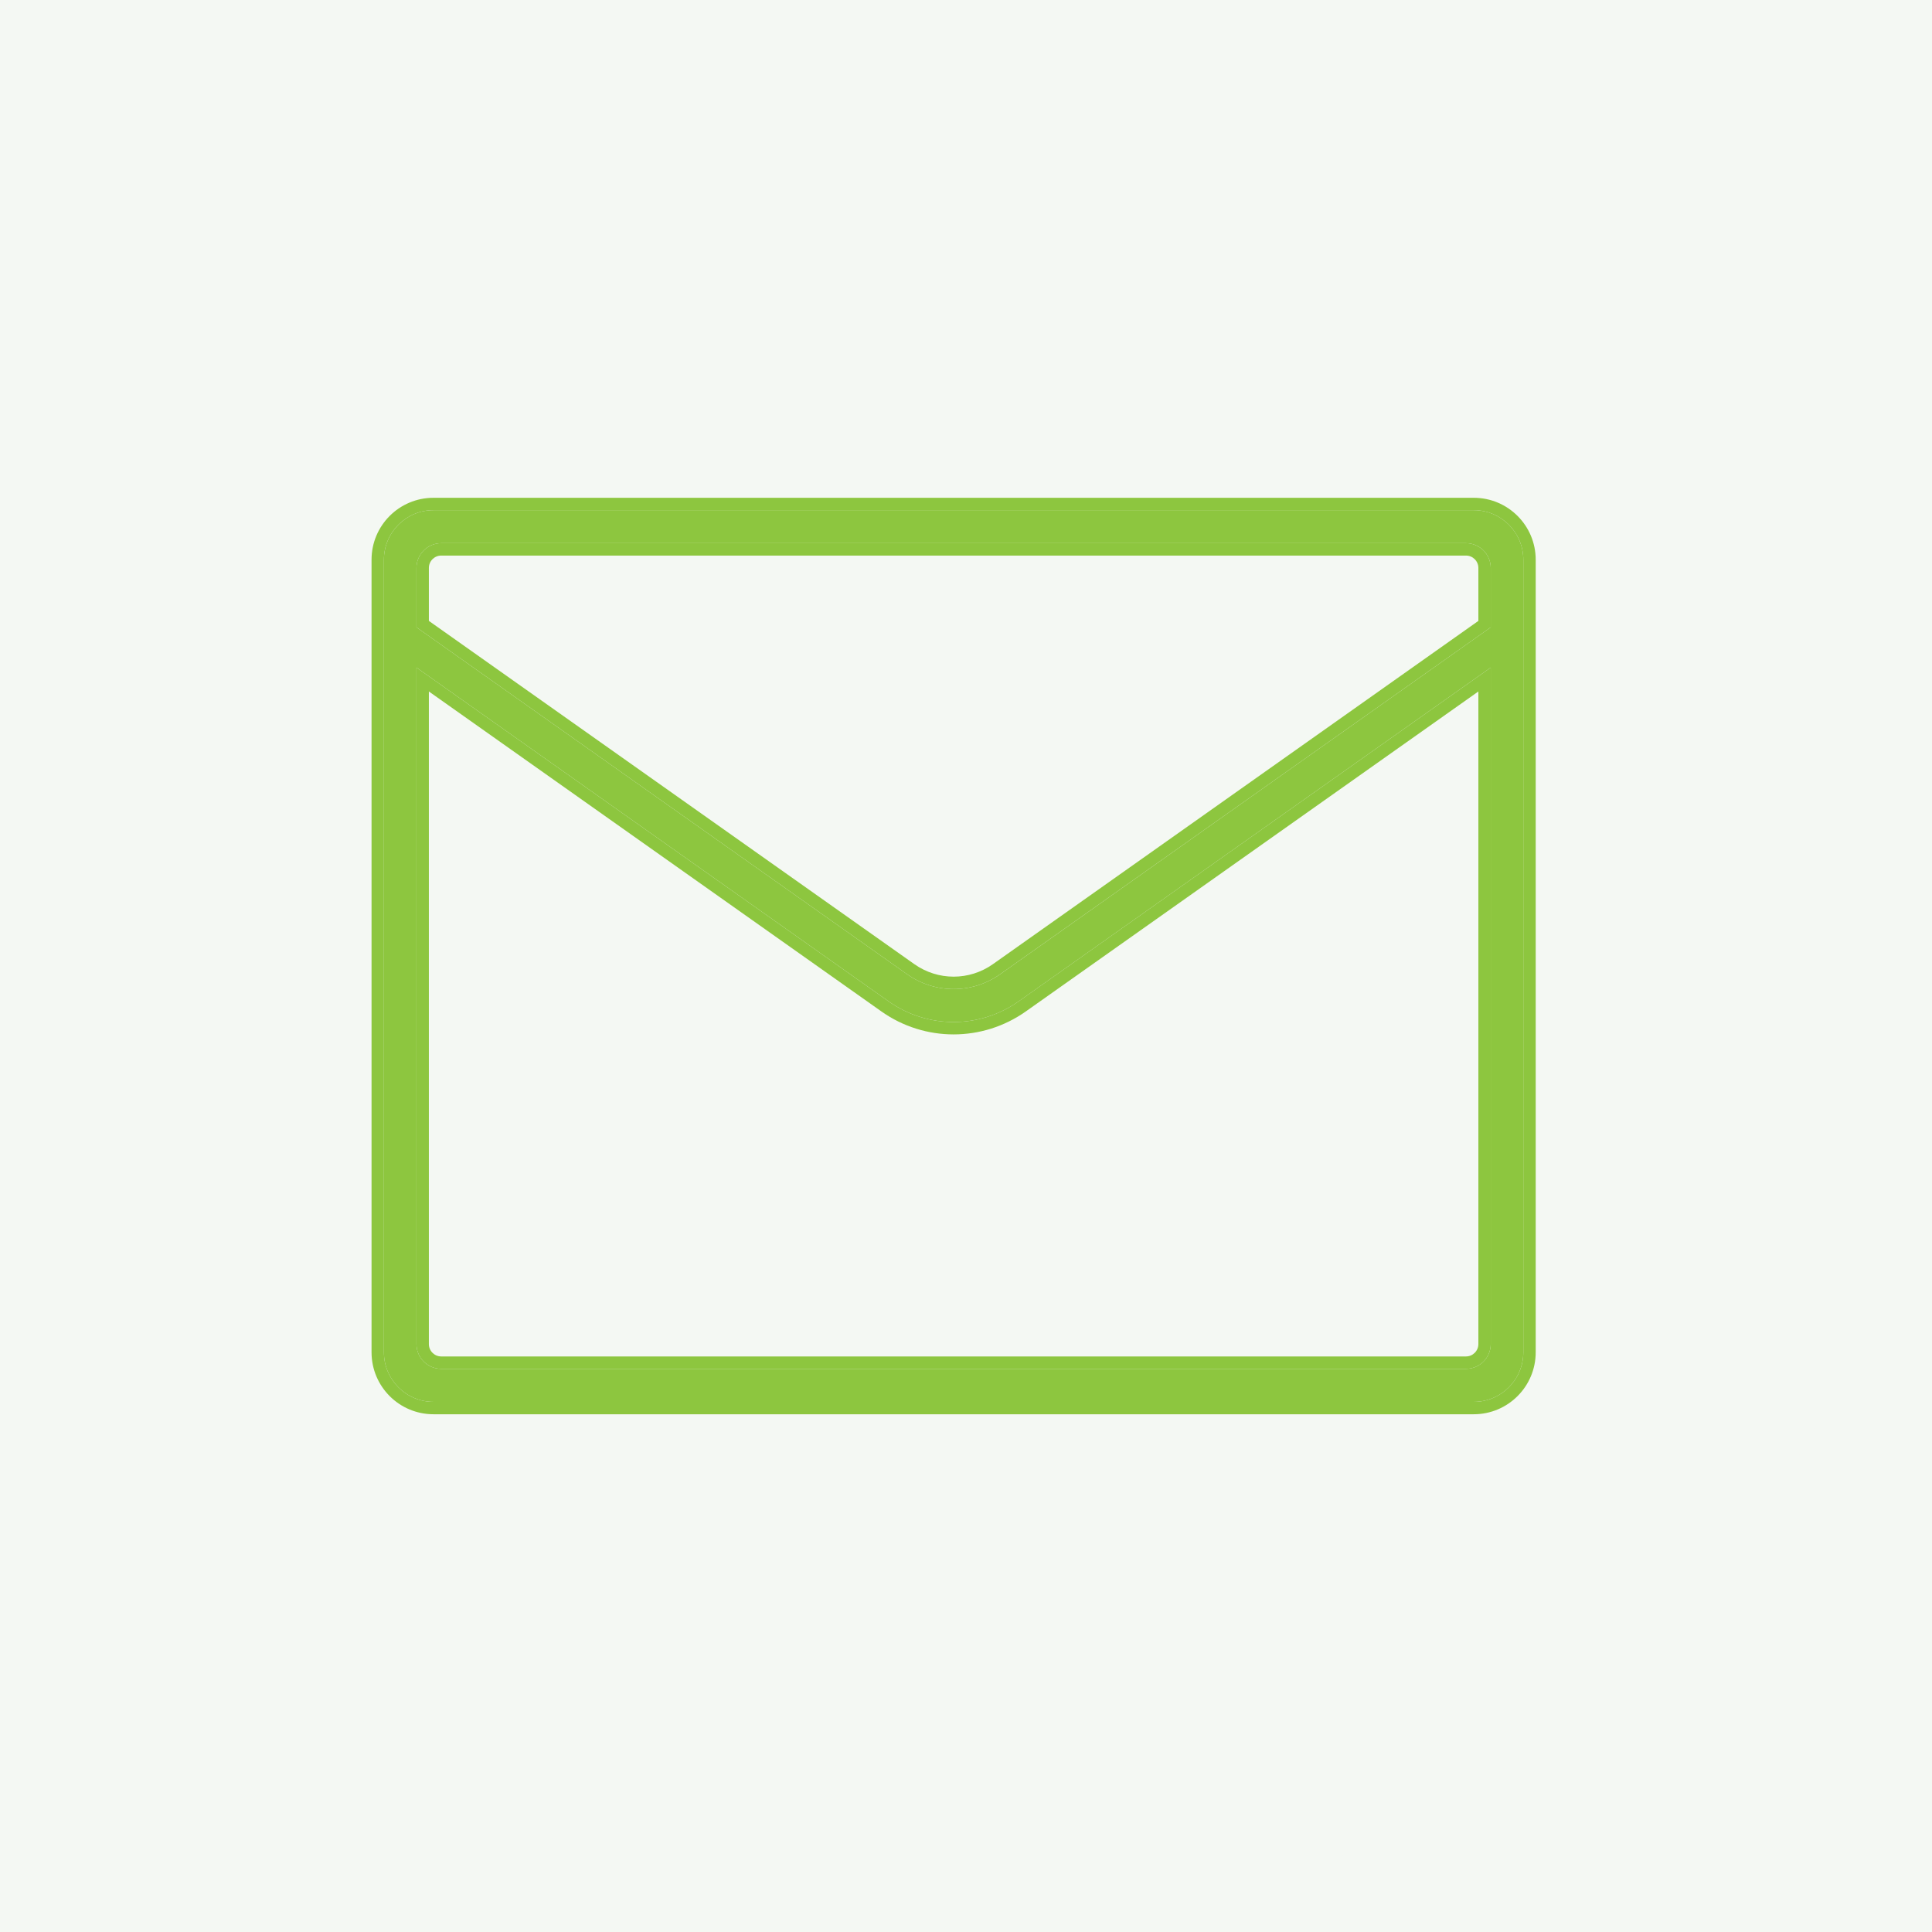 <svg width="64" height="64" viewBox="0 0 64 64" fill="none" xmlns="http://www.w3.org/2000/svg">
<rect x="0" y="0" width="64" height="64" fill="#333333" stroke="none"/>
<g clip-path="url(#clip0_133_15899)">
<rect width="64" height="64" fill="#f4f8f3"/>
<path d="M64 0H0V64H64V0Z" fill="#f4f8f3"/>
<path d="M64 32C64 49.673 49.673 64 32 64C14.327 64 0 49.673 0 32C0 14.327 14.327 0 32 0C49.673 0 64 14.327 64 32Z" fill="#f4f8f3"/>
<path d="M14.359 16.9C13.453 16.9 12.718 17.634 12.718 18.541V44.797C12.718 45.703 13.453 46.438 14.359 46.438H48.821C49.727 46.438 50.462 45.703 50.462 44.797V18.541C50.462 17.634 49.727 16.9 48.821 16.9H14.359ZM13.796 18.814C13.796 18.361 14.164 17.994 14.617 17.994H48.563C49.016 17.994 49.383 18.361 49.383 18.814V20.78L33.132 32.272C32.205 32.928 30.977 32.928 30.048 32.272L13.796 20.78V18.814ZM13.796 22.113L29.433 33.169C30.726 34.086 32.453 34.084 33.747 33.169L49.383 22.113V44.524C49.383 44.977 49.016 45.344 48.563 45.344H14.617C14.164 45.344 13.796 44.977 13.796 44.524V22.113Z" fill="#8dc63f"/>
<path fill-rule="evenodd" clip-rule="evenodd" d="M33.131 32.272L49.383 20.78V18.814C49.383 18.361 49.016 17.994 48.562 17.994H14.617C14.164 17.994 13.796 18.361 13.796 18.814V20.78L30.048 32.272C30.977 32.928 32.205 32.928 33.131 32.272ZM30.285 31.936C31.072 32.492 32.11 32.492 32.894 31.937L48.973 20.568V18.814C48.973 18.588 48.789 18.404 48.562 18.404H14.617C14.39 18.404 14.207 18.588 14.207 18.814V20.568L30.285 31.936ZM12.308 44.797V18.541C12.308 17.408 13.226 16.49 14.359 16.49H48.82C49.953 16.49 50.872 17.408 50.872 18.541V44.797C50.872 45.93 49.953 46.849 48.82 46.849H14.359C13.226 46.849 12.308 45.93 12.308 44.797ZM13.796 22.113V44.524C13.796 44.977 14.164 45.344 14.617 45.344H48.562C49.016 45.344 49.383 44.977 49.383 44.524V22.113L33.746 33.169C32.453 34.084 30.726 34.086 29.433 33.169L13.796 22.113ZM14.207 22.906V44.524C14.207 44.75 14.39 44.934 14.617 44.934H48.562C48.789 44.934 48.973 44.75 48.973 44.524V22.906L33.983 33.504C32.548 34.519 30.631 34.521 29.196 33.504L14.207 22.906ZM12.718 18.541C12.718 17.634 13.453 16.9 14.359 16.9H48.82C49.727 16.9 50.462 17.634 50.462 18.541V44.797C50.462 45.704 49.727 46.438 48.82 46.438H14.359C13.453 46.438 12.718 45.703 12.718 44.797V18.541Z" fill="#8dc63f"/>
</g>
<defs>
<clipPath id="clip0_133_15899">
<rect width="64" height="64" fill="white"/>
</clipPath>
</defs>
</svg>
